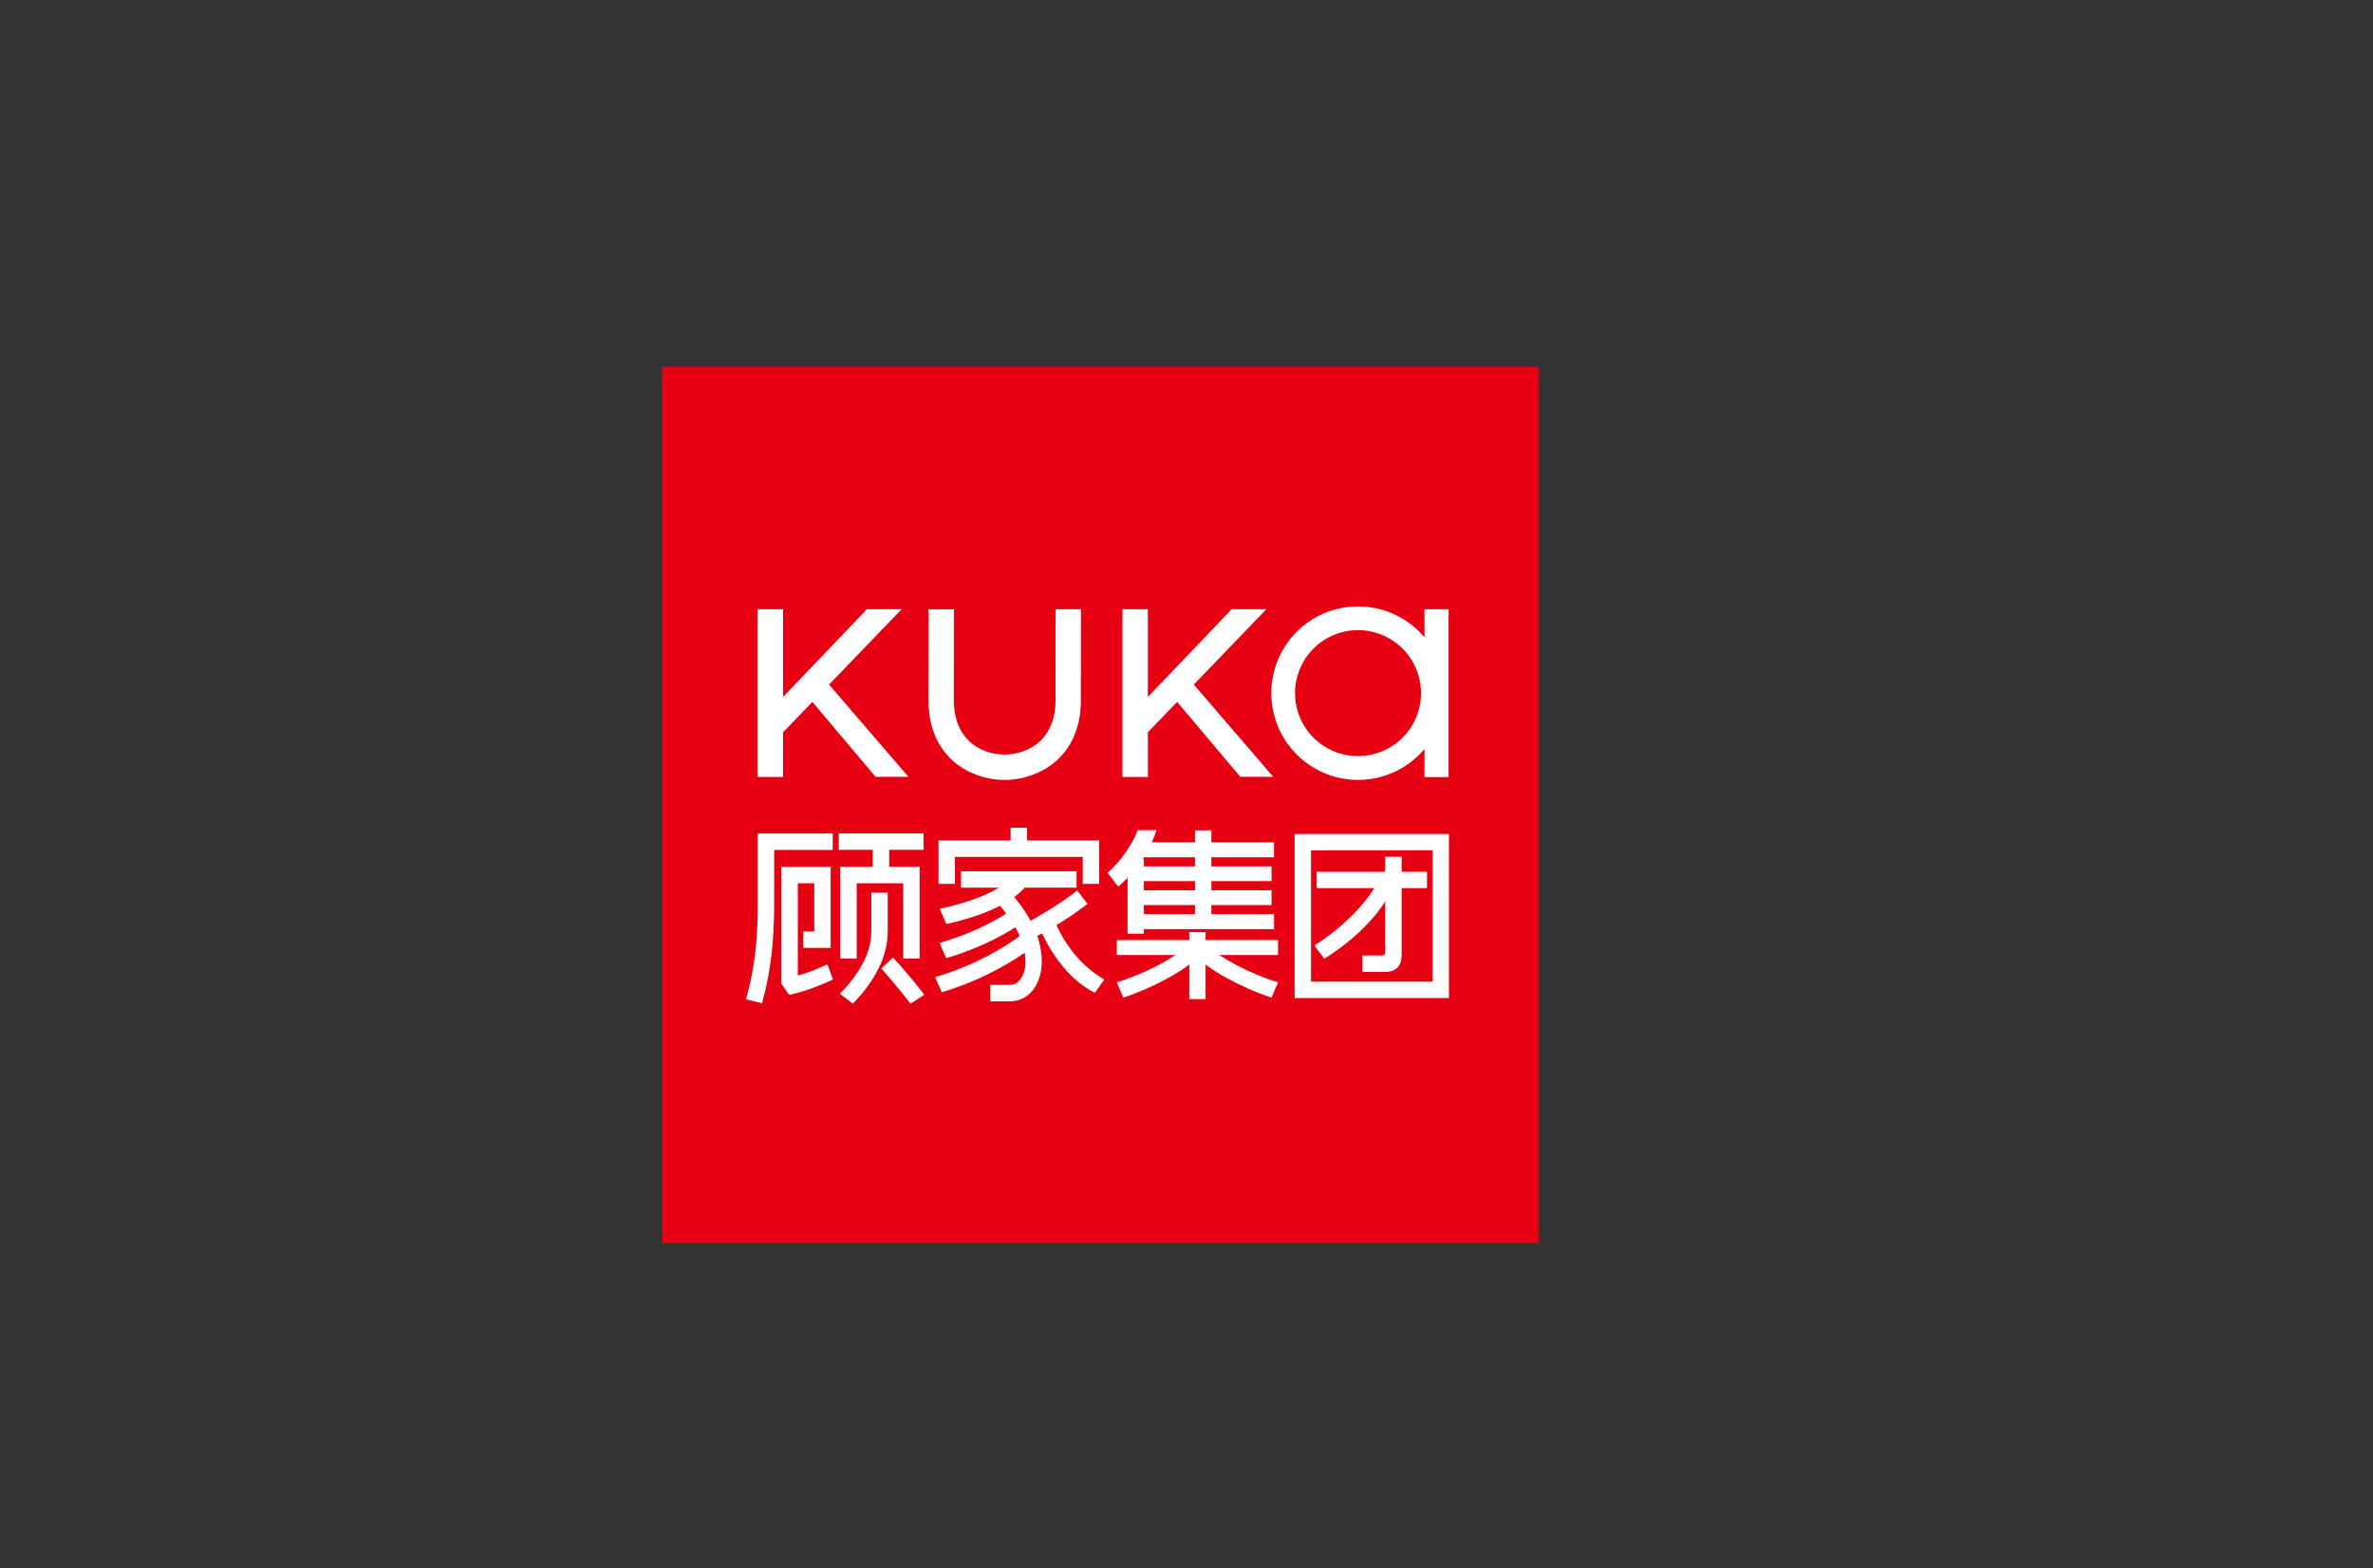 <svg id="图层_1" data-name="图层 1" xmlns="http://www.w3.org/2000/svg" viewBox="0 0 1300.49 859.5"><rect x="0" y="0" width="1300.49" height="859.5" fill="#333333" stroke="none"/><defs><style>.cls-1{fill:#e60012;}.cls-2,.cls-3{fill:#fff;}.cls-2{fill-rule:evenodd;}</style></defs><rect class="cls-1" x="362.93" y="200.99" width="480.42" height="480.42"/><polygon class="cls-2" points="654.26 375.19 694 333.91 675 333.91 629.07 381.98 629.07 333.9 615.12 333.9 615.12 425.85 629.07 425.85 629.07 401.35 645.12 384.68 679.72 425.72 697.74 425.72 654.26 375.19 654.26 375.19"/><polygon class="cls-2" points="454.35 375.19 497.83 425.72 479.82 425.72 445.21 384.68 429.16 401.35 429.16 425.85 415.21 425.85 415.21 333.9 429.16 333.9 429.16 381.98 475.09 333.91 494.1 333.91 454.35 375.19 454.35 375.19"/><path class="cls-2" d="M592.41,333.91l-.06,50c0,20.86-10.51,34.25-24.94,40.15a43.76,43.76,0,0,1-33.75,0c-14.39-5.92-24.82-19.31-24.79-40.12l.06-50h13.9l-.07,50c0,14.25,6.64,23.33,16.19,27.26a29.91,29.91,0,0,0,23.22,0c9.58-3.91,16.27-13,16.28-27.29l.06-50Z"/><path class="cls-3" d="M780.66,333.9v15.38c-.88-1-1.81-2.06-2.77-3a47.54,47.54,0,1,0,0,67.23c1-1,1.89-2,2.77-3v15.38h13.23v-92Zm-12,70.37a34.51,34.51,0,1,1,10.1-24.4A34.4,34.4,0,0,1,768.67,404.27Z"/><path class="cls-2" d="M469.51,484.09v41.23h-9V475.08h17.81v-9.33H459.68v-9h46.49v9H487.32v9.33H504v50.24h-9V484.09Zm17,26.42V489.24h-9v21.27a38.09,38.09,0,0,1-4.93,18,71.6,71.6,0,0,1-12.32,16.08l7.08,5.45a74.2,74.2,0,0,0,14.39-19.78,45.69,45.69,0,0,0,4.79-19.79Zm-54.05,34.78L428.16,539V475.08h27.08v44.43h-15v-9h6V484.09h-9v50.53q3.75-1,7.41-2.39c3-1.12,5.92-2.38,8.82-3.74l3.06,8.34c-2.57,1.2-5.15,2.32-7.77,3.35a109.35,109.35,0,0,1-16.25,5.11ZM500,537c-3.41-4.2-6.95-8.24-10.59-12.24L483,530.82c2.74,3,5.39,6.11,8,9.26s5.37,6.66,8,10l7.53-4.93c-2.15-2.76-4.3-5.51-6.5-8.23Zm-75.72-71.2h32.08v-9H415.26v40.87c0,1.85,0,3.71-.08,5.58-.11,3.68-.28,7.18-.52,10.54a169.23,169.23,0,0,1-5.8,33.89l8.74,2.15c1.3-4.63,2.41-9.3,3.3-14a182.44,182.44,0,0,0,2.71-21.26c.3-4.18.5-8.62.6-13.38,0-1.16.06-2.35.06-3.49Z"/><path class="cls-2" d="M523.33,469.65v14.77h-9V460.64h39.52v-7h9v7h39.53v23.78h-9V469.65ZM579,507a177.75,177.75,0,0,0,17-11.63L590.38,488c-8,6.37-16.77,11.58-25.54,16.72a75.55,75.55,0,0,0-4.91-7.8c-1.39-1.92-2.79-3.68-4.13-5.26a37.21,37.21,0,0,0,5.76-5.17H590v-9H526.67v9H547.4c-9.42,5.76-21.68,9.25-32.39,11.54l3.66,8.42c5.24-1.21,10.41-2.58,15.52-4.28A99.6,99.6,0,0,0,548,496.45c1.2,1.37,2.36,2.78,3.46,4.23A133,133,0,0,1,526.39,513c-3.77,1.4-7.58,2.65-11.43,3.84l3.6,8.28a163.5,163.5,0,0,0,22-8.27,133.06,133.06,0,0,0,15.88-8.62c.45.79.87,1.58,1.27,2.38s.79,1.62,1.15,2.46a154.59,154.59,0,0,1-46.36,22.44l3.61,8.31a163.42,163.42,0,0,0,45.42-21.63,29.18,29.18,0,0,1,.37,6.3,15,15,0,0,1-2.65,8.19,7.55,7.55,0,0,1-4.07,2.85,11.26,11.26,0,0,1-2.47.27h-10v9h10.69a16.21,16.21,0,0,0,9.21-2.86,18.72,18.72,0,0,0,6.2-8,27.86,27.86,0,0,0,2.1-11.77,44.25,44.25,0,0,0-2.42-13.16l2.61-1.5a83.78,83.78,0,0,0,10.53,17.11c5.13,6.41,11,11.78,18.42,15.47l5.14-7.23a63.21,63.21,0,0,1-12.49-9.68A72.39,72.39,0,0,1,579,507Z"/><path class="cls-2" d="M709.49,542.48V457.09h84.6V547h-84.6v-4.47Zm9-76.43V538h66.7V466Z"/><rect class="cls-3" x="721.54" y="477.79" width="60.51" height="8.95"/><path class="cls-2" d="M768.17,469.58v53.09c0,6.26-2.31,10-9.34,10H746.67l0-9h10.41c1.67,0,2.06-.81,2.06-2.44V469.58Z"/><path class="cls-2" d="M763.14,486.44c-6.44,15.42-22.84,30-37.39,39l-5.46-7.3c11.9-7.09,28.67-22.05,34.78-34.95Z"/><rect class="cls-3" x="625.08" y="461.65" width="73.12" height="8.19"/><rect class="cls-3" x="625.41" y="474.84" width="71.44" height="8.07"/><rect class="cls-3" x="625.41" y="487.96" width="71.44" height="8.07"/><rect class="cls-3" x="624.3" y="501.03" width="73.91" height="8.19"/><rect class="cls-3" x="612.04" y="515.23" width="88.38" height="8.19"/><path class="cls-2" d="M654.89,507.43V455.1h9v52.33Z"/><rect class="cls-3" x="651.76" y="510.91" width="8.95" height="36.66"/><rect class="cls-3" x="617.94" y="470.67" width="8.95" height="41.04"/><path class="cls-2" d="M633.72,455c-3.23,10.9-10.36,21.85-20.91,30.93L607,478.37c7-6.09,13.64-15.53,16.5-23.39Z"/><path class="cls-2" d="M657,523.79c-6.65,7.77-25,17.47-41.37,23l-3.6-8.4c15.64-4.76,31.77-13.5,39.41-20.46Z"/><path class="cls-2" d="M655.46,523.79c6.64,7.77,24.95,17.47,41.36,23l3.6-8.4c-15.64-4.76-31.76-13.5-39.41-20.46Z"/></svg>
